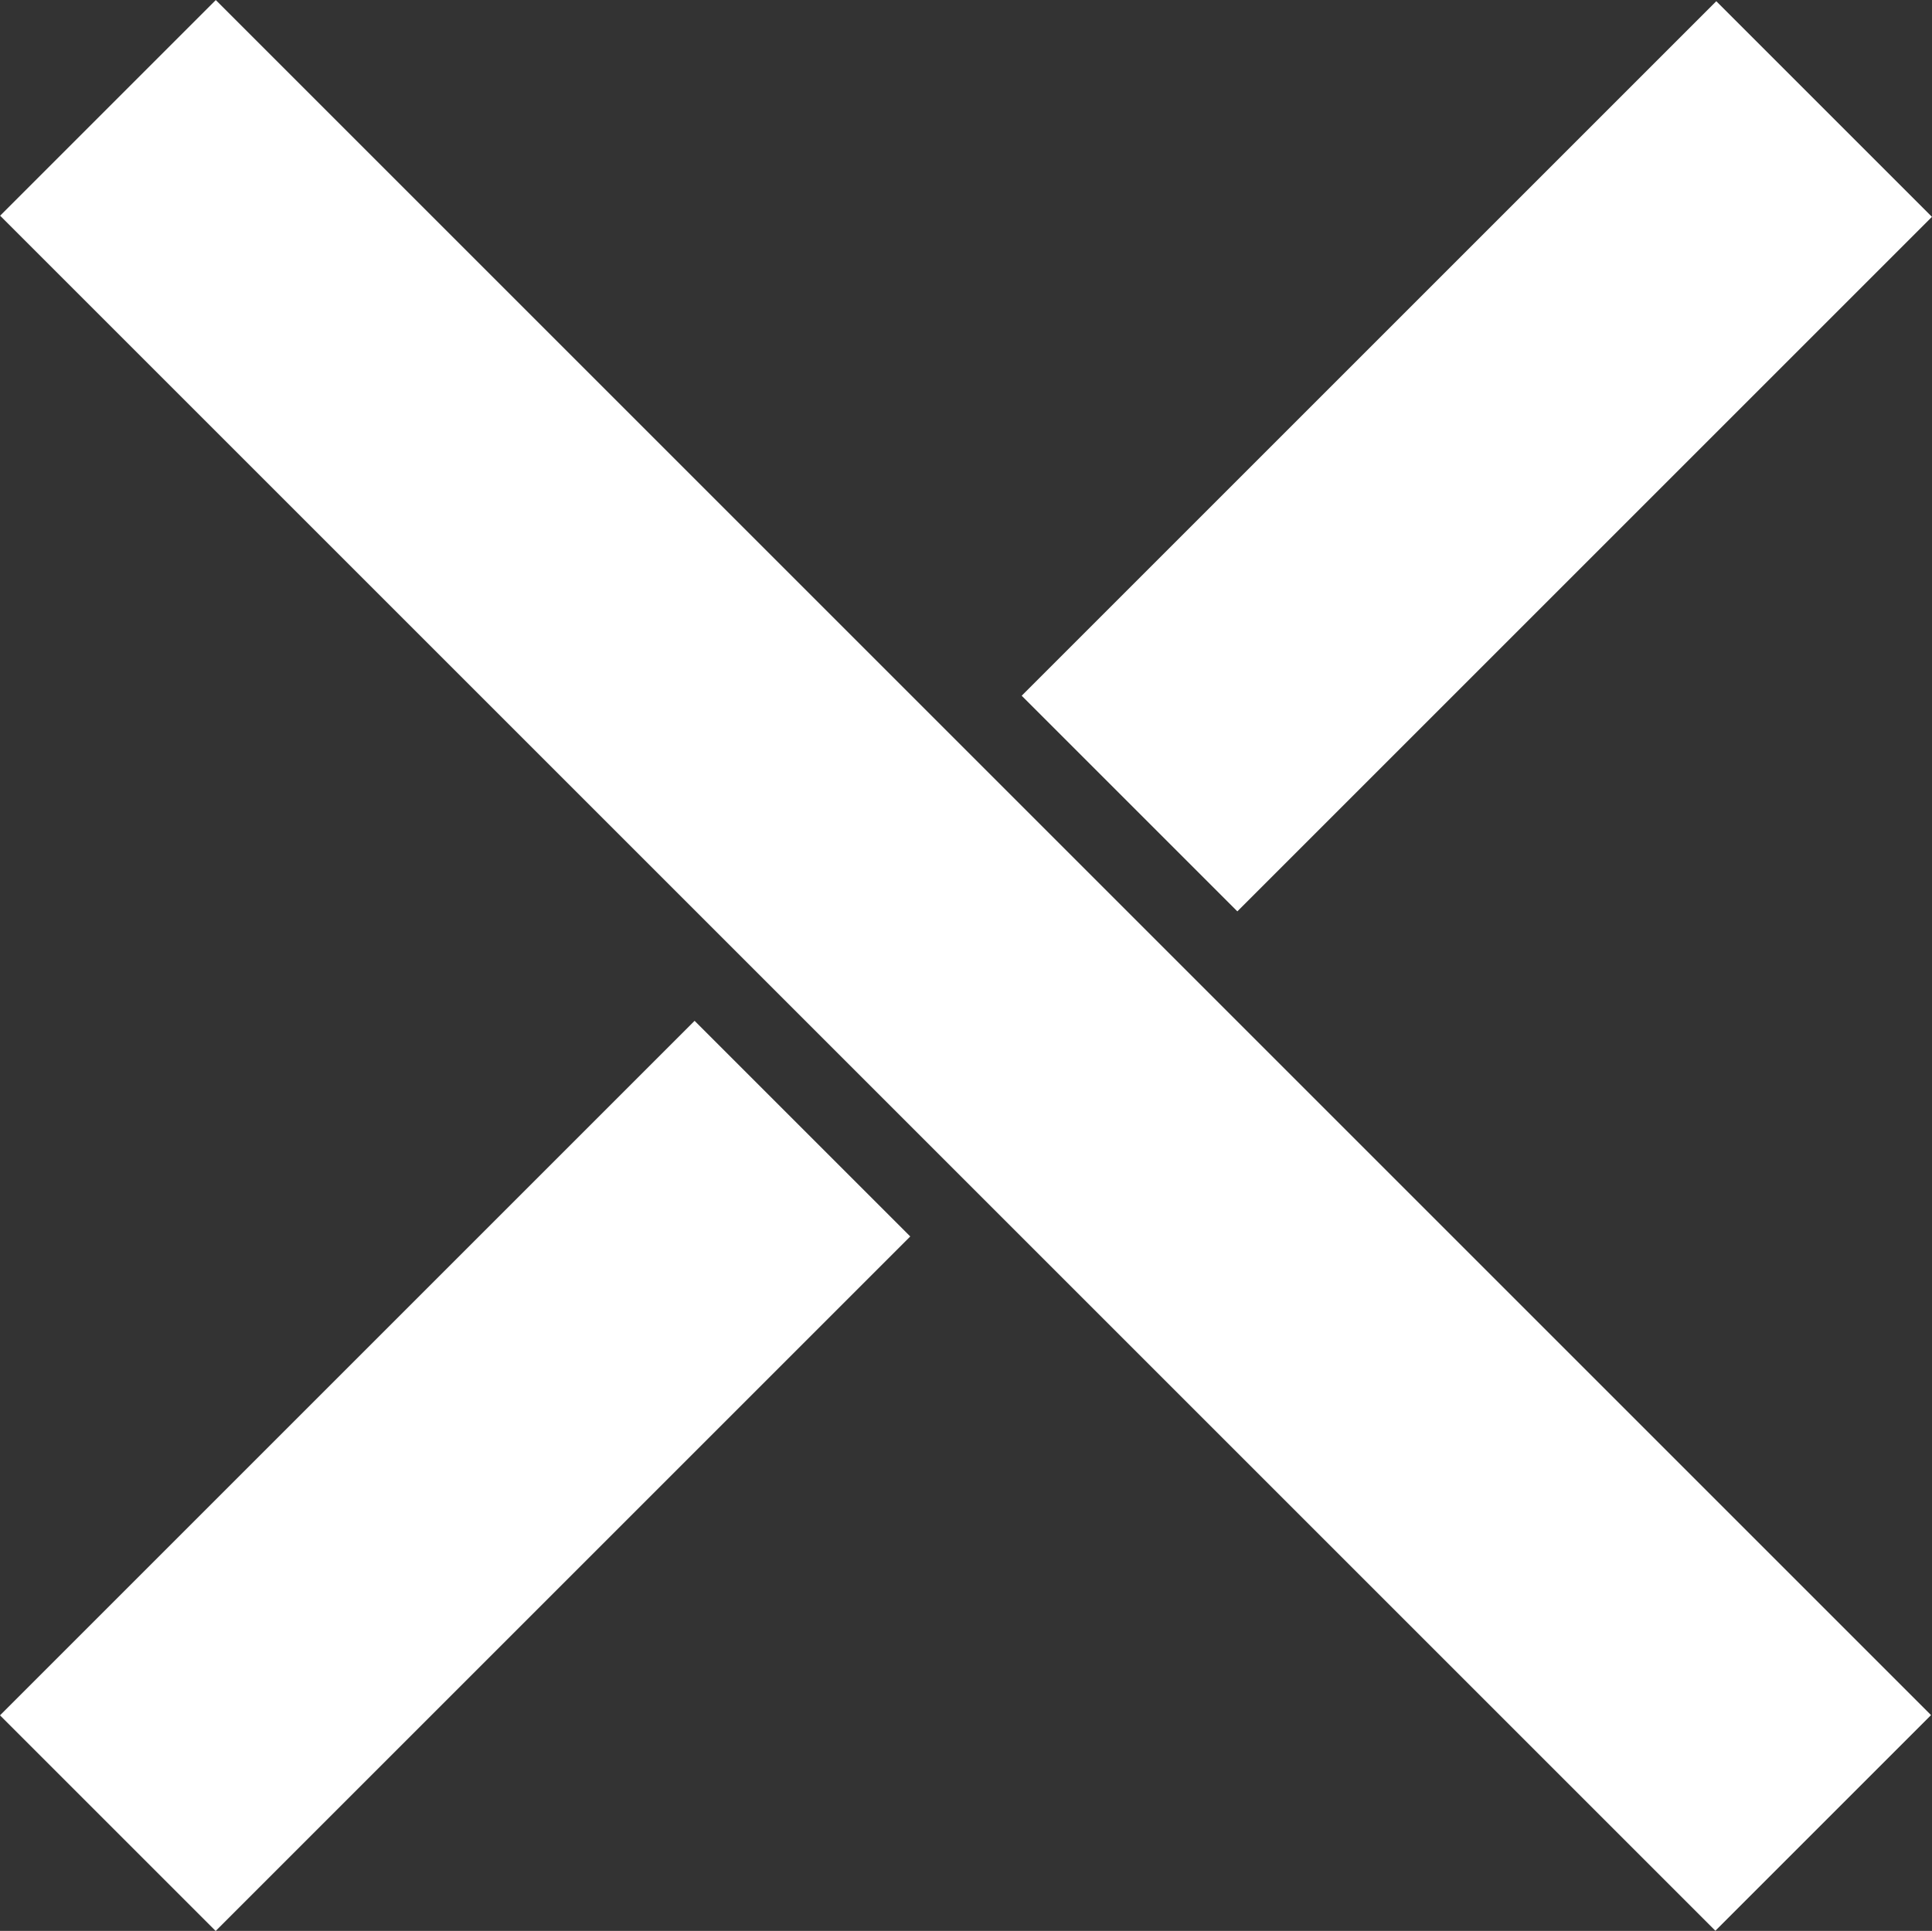 <svg id="Capa_1" data-name="Capa 1" xmlns="http://www.w3.org/2000/svg" viewBox="0 0 109.02 108.97"><rect x="0" y="0" width="109.02" height="108.97" fill="#333333" stroke="none"/><defs><style>.cls-1{fill:#fff;}</style></defs><rect class="cls-1" x="45.88" y="367.25" width="17.21" height="136.88" transform="translate(-292.12 -215.07) rotate(-45)"/><rect class="cls-1" x="-2.04" y="455.89" width="55.43" height="17.21" transform="translate(-320.92 -227) rotate(-45)"/><rect class="cls-1" x="55.62" y="398.36" width="55.43" height="17.21" transform="translate(-263.36 -203.09) rotate(-45)"/></svg>